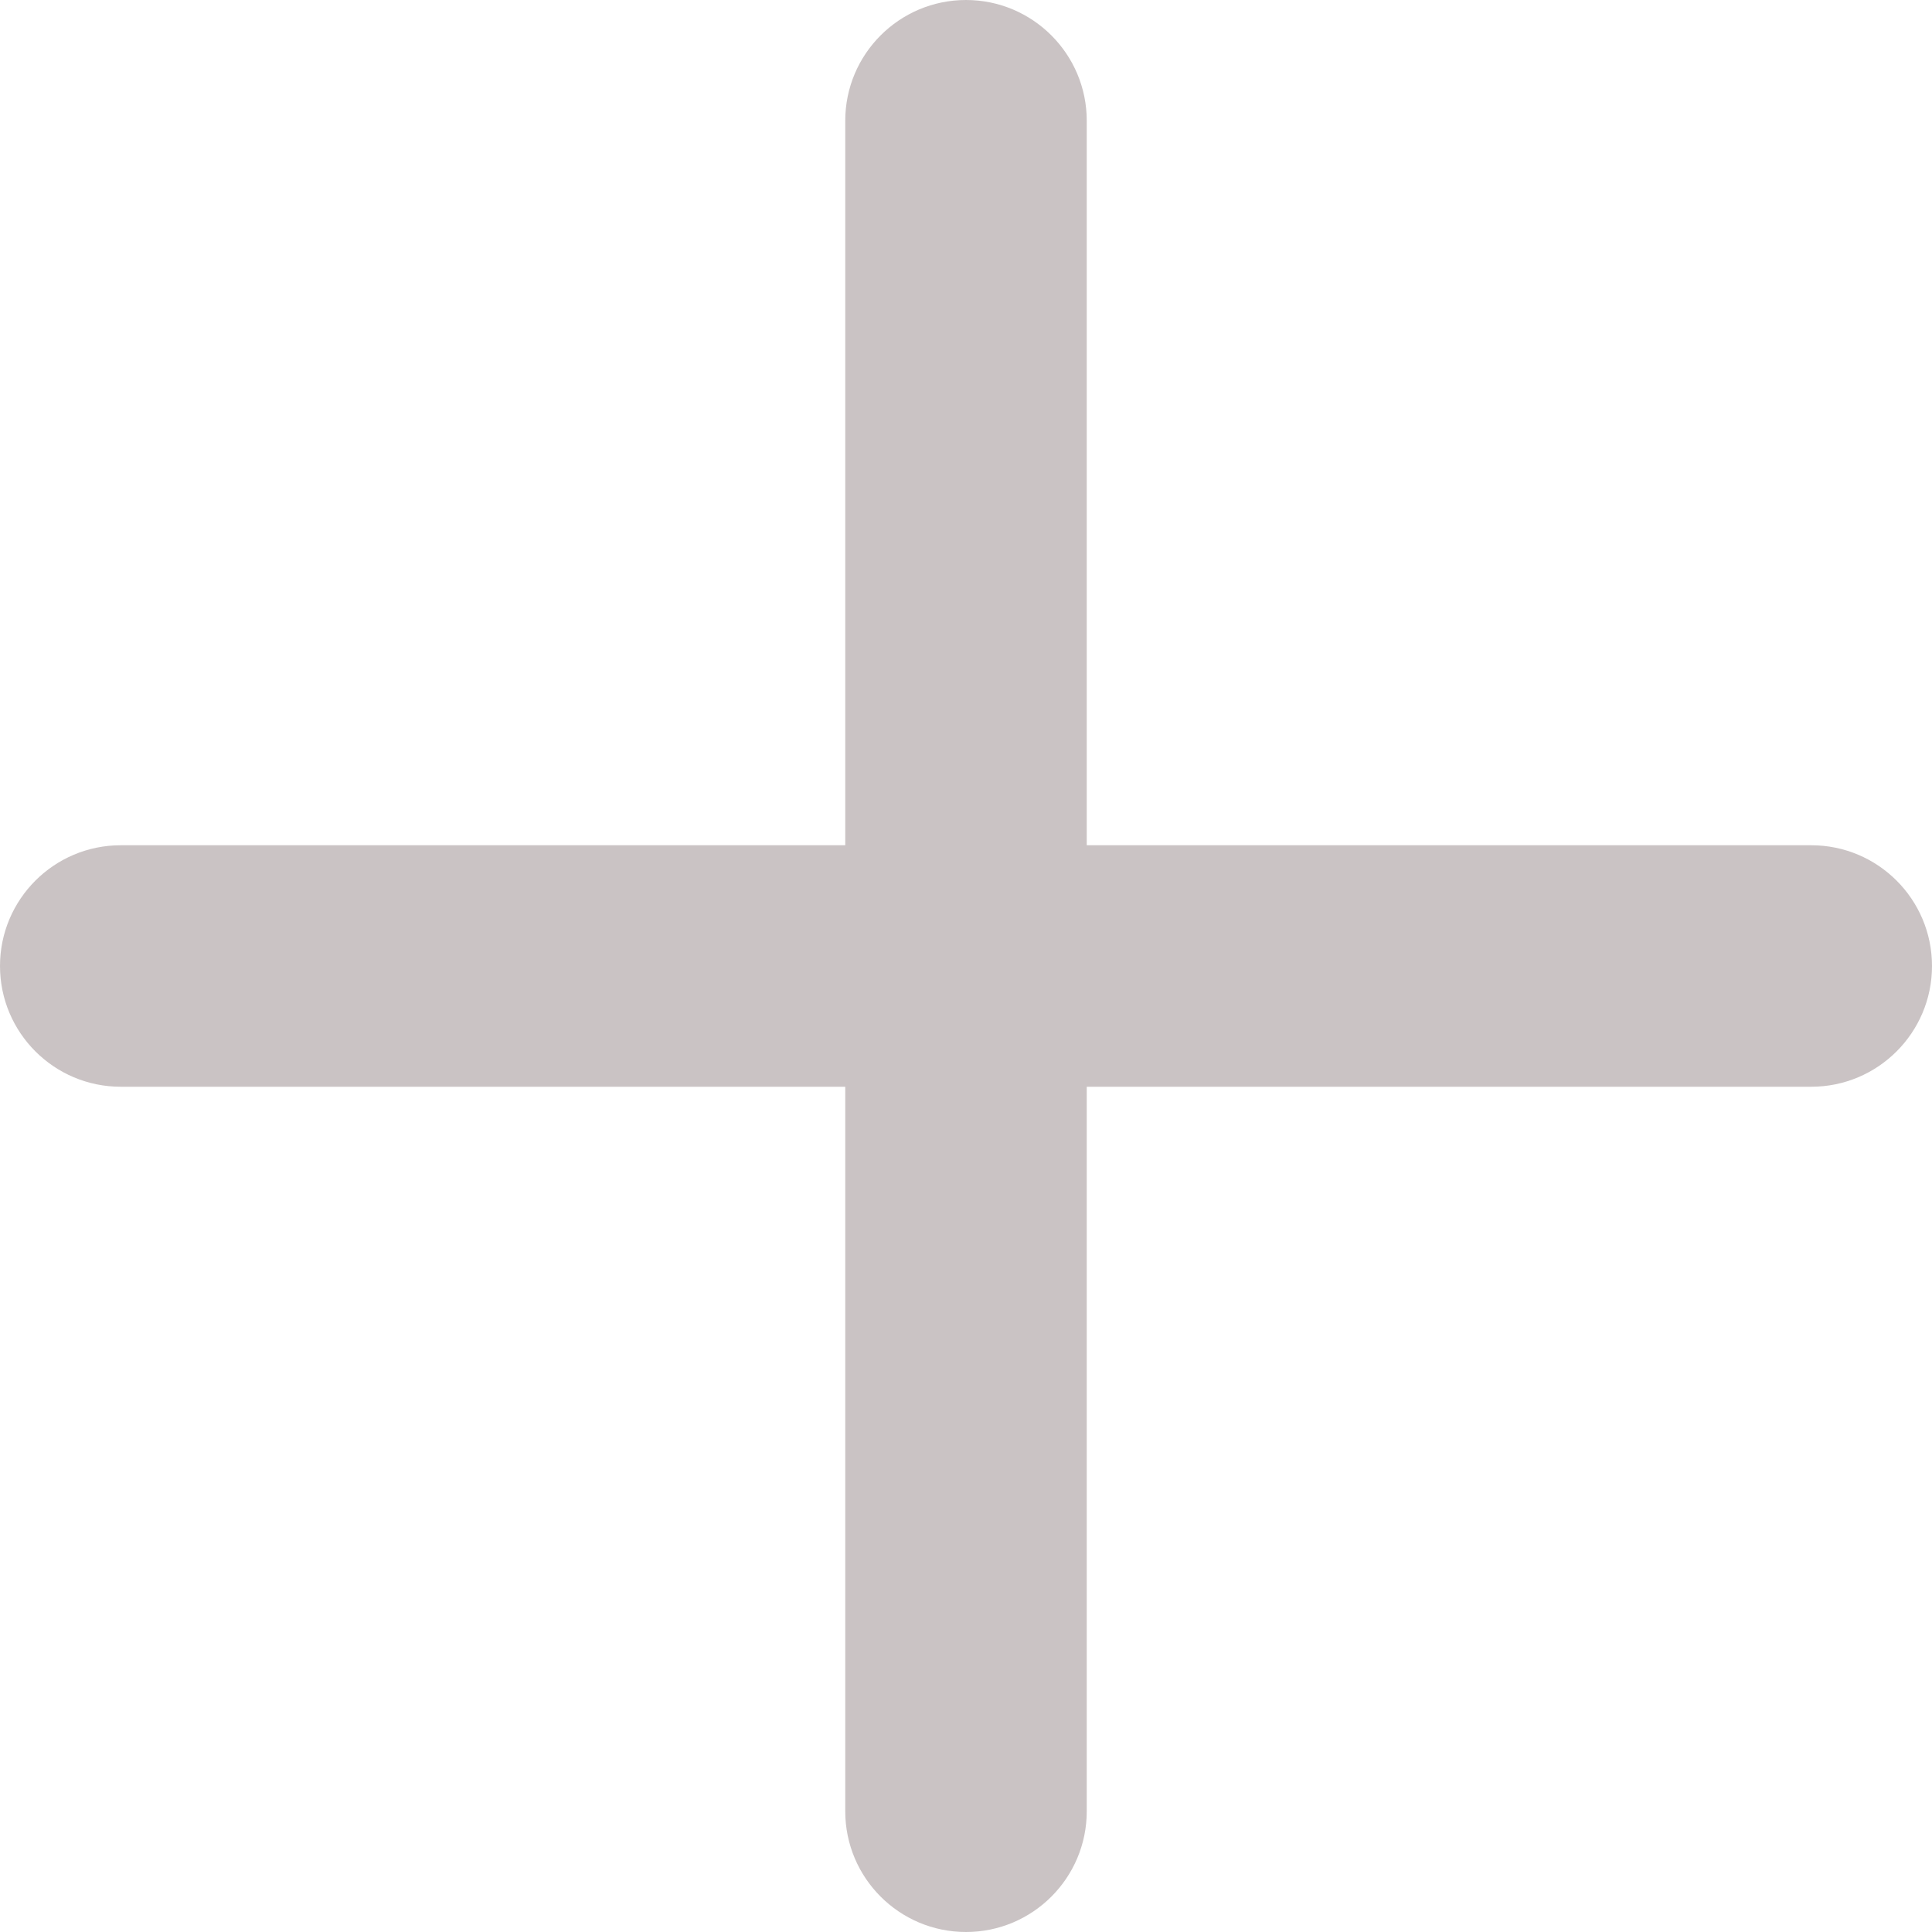 <svg xmlns="http://www.w3.org/2000/svg" width="16" height="16" viewBox="0 0 16 16">
  <path fill="#cac3c4" d="m19 13h-6v-6c0-.552-.448-1-1-1s-1 .448-1 1v6h-6c-.552 0-1 .448-1 1s.448 1 1 1h6v6c0 .552.448 1 1 1s1-.448 1-1v-6h6c.552 0 1-.448 1-1s-.448-1-1-1z" transform="translate(-4 -6)"/>
</svg>
